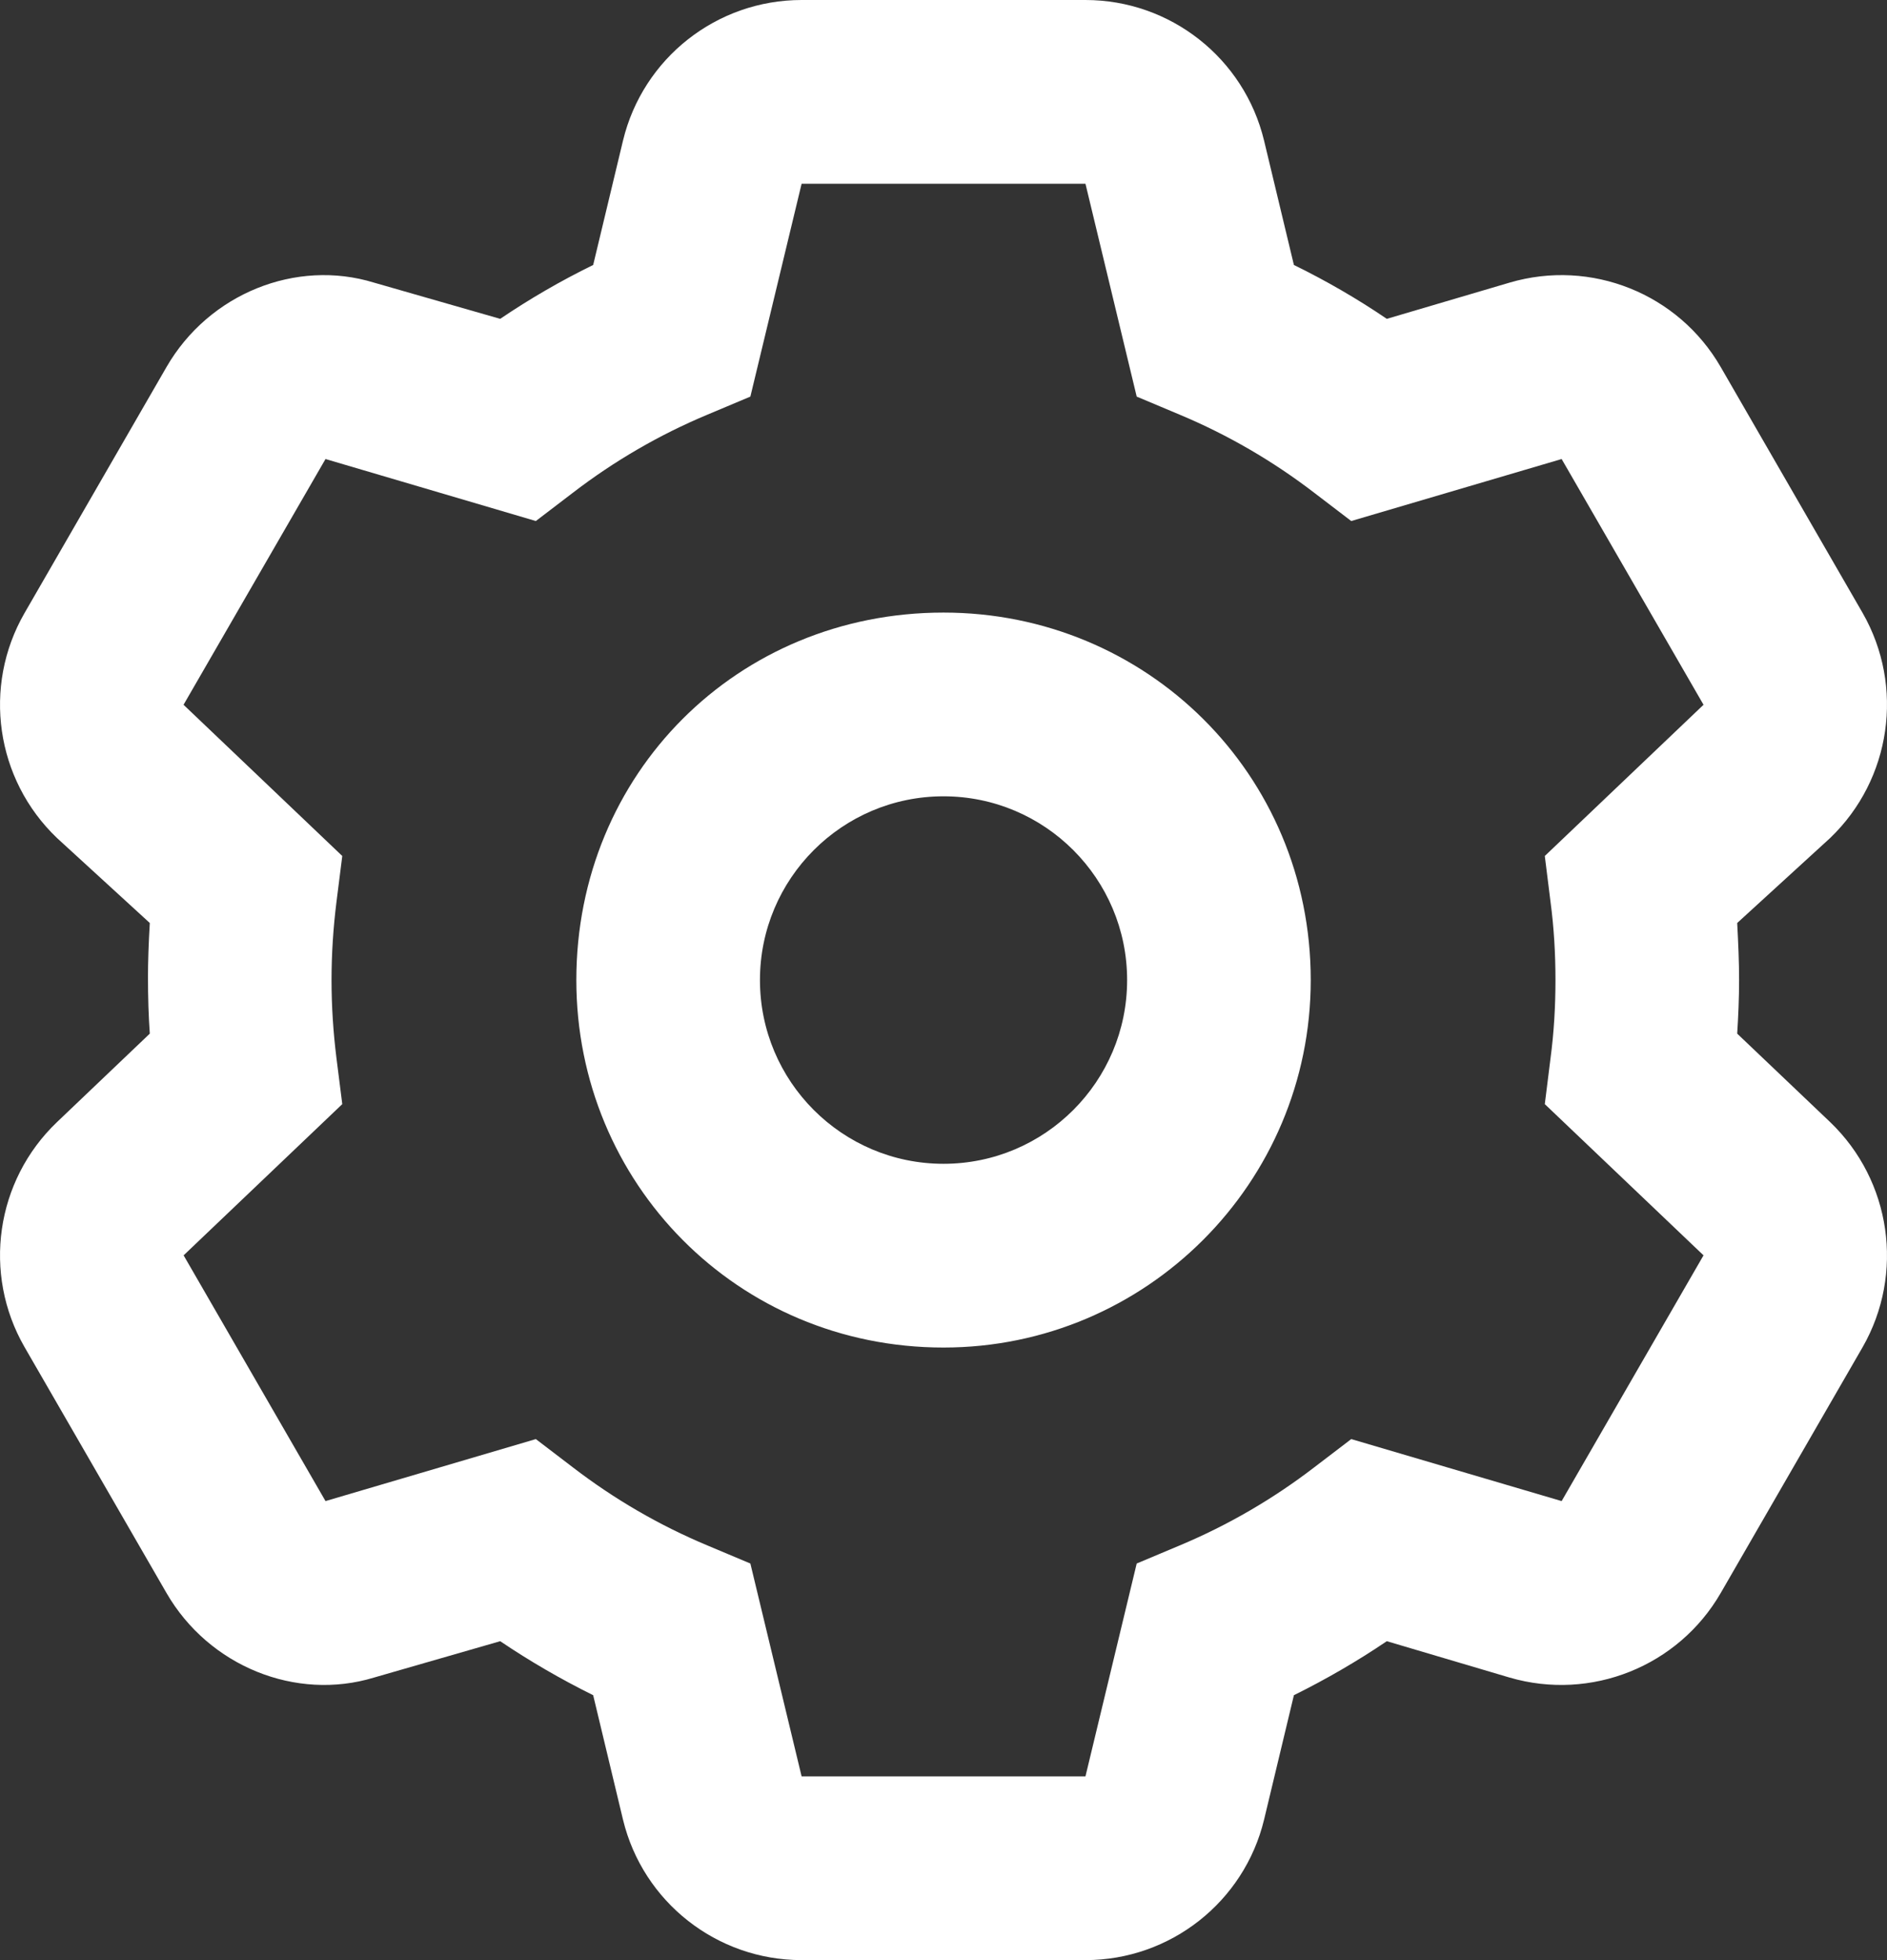 <svg xmlns="http://www.w3.org/2000/svg" xmlns:xlink="http://www.w3.org/1999/xlink" width="26px" height="27px" viewBox="0 0 26 27"><rect x="0" y="0" width="26" height="27" fill="#333333" stroke="none"/><title></title><g id="Designs" stroke="none" stroke-width="1" fill="none" fill-rule="evenodd"><g id="Home-revised" transform="translate(-400, -1422)" fill="#FFFFFF" fill-rule="nonzero"><g id="&#xF013;" transform="translate(400, 1422)"><path d="M7.941,13.5 C7.941,10.658 10.16,8.438 13,8.438 C15.793,8.438 18.06,10.658 18.06,13.5 C18.06,16.295 15.793,18.562 13,18.562 C10.16,18.562 7.941,16.295 7.941,13.5 Z M13,10.969 C11.604,10.969 10.471,12.103 10.471,13.5 C10.471,14.897 11.604,16.031 13,16.031 C14.397,16.031 15.53,14.897 15.53,13.5 C15.53,12.103 14.397,10.969 13,10.969 Z M14.956,0 C16.125,0 17.143,0.801 17.417,1.937 L17.828,3.65 C18.276,3.869 18.703,4.117 19.108,4.392 L20.8,3.893 C21.922,3.563 23.124,4.043 23.709,5.056 L25.664,8.443 C26.244,9.455 26.059,10.737 25.216,11.544 L23.936,12.714 C23.951,13.004 23.962,13.252 23.962,13.5 C23.962,13.748 23.951,13.996 23.936,14.238 L25.216,15.456 C26.059,16.263 26.244,17.545 25.664,18.557 L23.709,21.943 C23.124,22.955 21.922,23.435 20.8,23.108 L19.108,22.607 C18.703,22.881 18.276,23.129 17.828,23.351 L17.417,25.065 C17.143,26.198 16.125,27 14.956,27 L11.045,27 C9.875,27 8.858,26.198 8.584,25.065 L8.173,23.351 C7.725,23.129 7.298,22.881 6.892,22.607 L5.153,23.108 C4.08,23.435 2.879,22.955 2.294,21.943 L0.339,18.557 C-0.245,17.545 -0.06,16.263 0.786,15.456 L2.064,14.238 C2.047,13.996 2.039,13.748 2.039,13.453 C2.039,13.252 2.047,13.004 2.064,12.714 L0.786,11.544 C-0.06,10.737 -0.245,9.455 0.339,8.443 L2.294,5.056 C2.879,4.043 4.08,3.563 5.153,3.893 L6.892,4.392 C7.298,4.117 7.725,3.869 8.173,3.65 L8.584,1.937 C8.858,0.801 9.875,0 11.045,0 L14.956,0 L14.956,0 Z M10.339,5.463 L9.749,5.711 C9.079,5.991 8.458,6.354 7.894,6.787 L7.383,7.177 L4.485,6.323 L2.529,9.708 L4.716,11.791 L4.636,12.424 C4.592,12.778 4.568,13.136 4.568,13.5 C4.568,13.864 4.592,14.222 4.636,14.576 L4.716,15.209 L2.53,17.292 L4.485,20.677 L7.383,19.823 L7.894,20.213 C8.458,20.646 9.079,21.009 9.749,21.289 L10.339,21.537 L11.045,24.469 L14.956,24.469 L15.662,21.537 L16.252,21.289 C16.921,21.009 17.543,20.646 18.107,20.213 L18.618,19.823 L21.517,20.677 L23.472,17.292 L21.285,15.209 L21.364,14.576 C21.411,14.222 21.432,13.864 21.432,13.5 C21.432,13.136 21.411,12.778 21.364,12.424 L21.285,11.791 L23.472,9.708 L21.517,6.323 L18.618,7.177 L18.107,6.787 C17.543,6.354 16.921,5.991 16.252,5.711 L15.662,5.463 L14.956,2.531 L11.045,2.531 L10.339,5.463 Z" id="Shape"></path></g></g></g></svg>